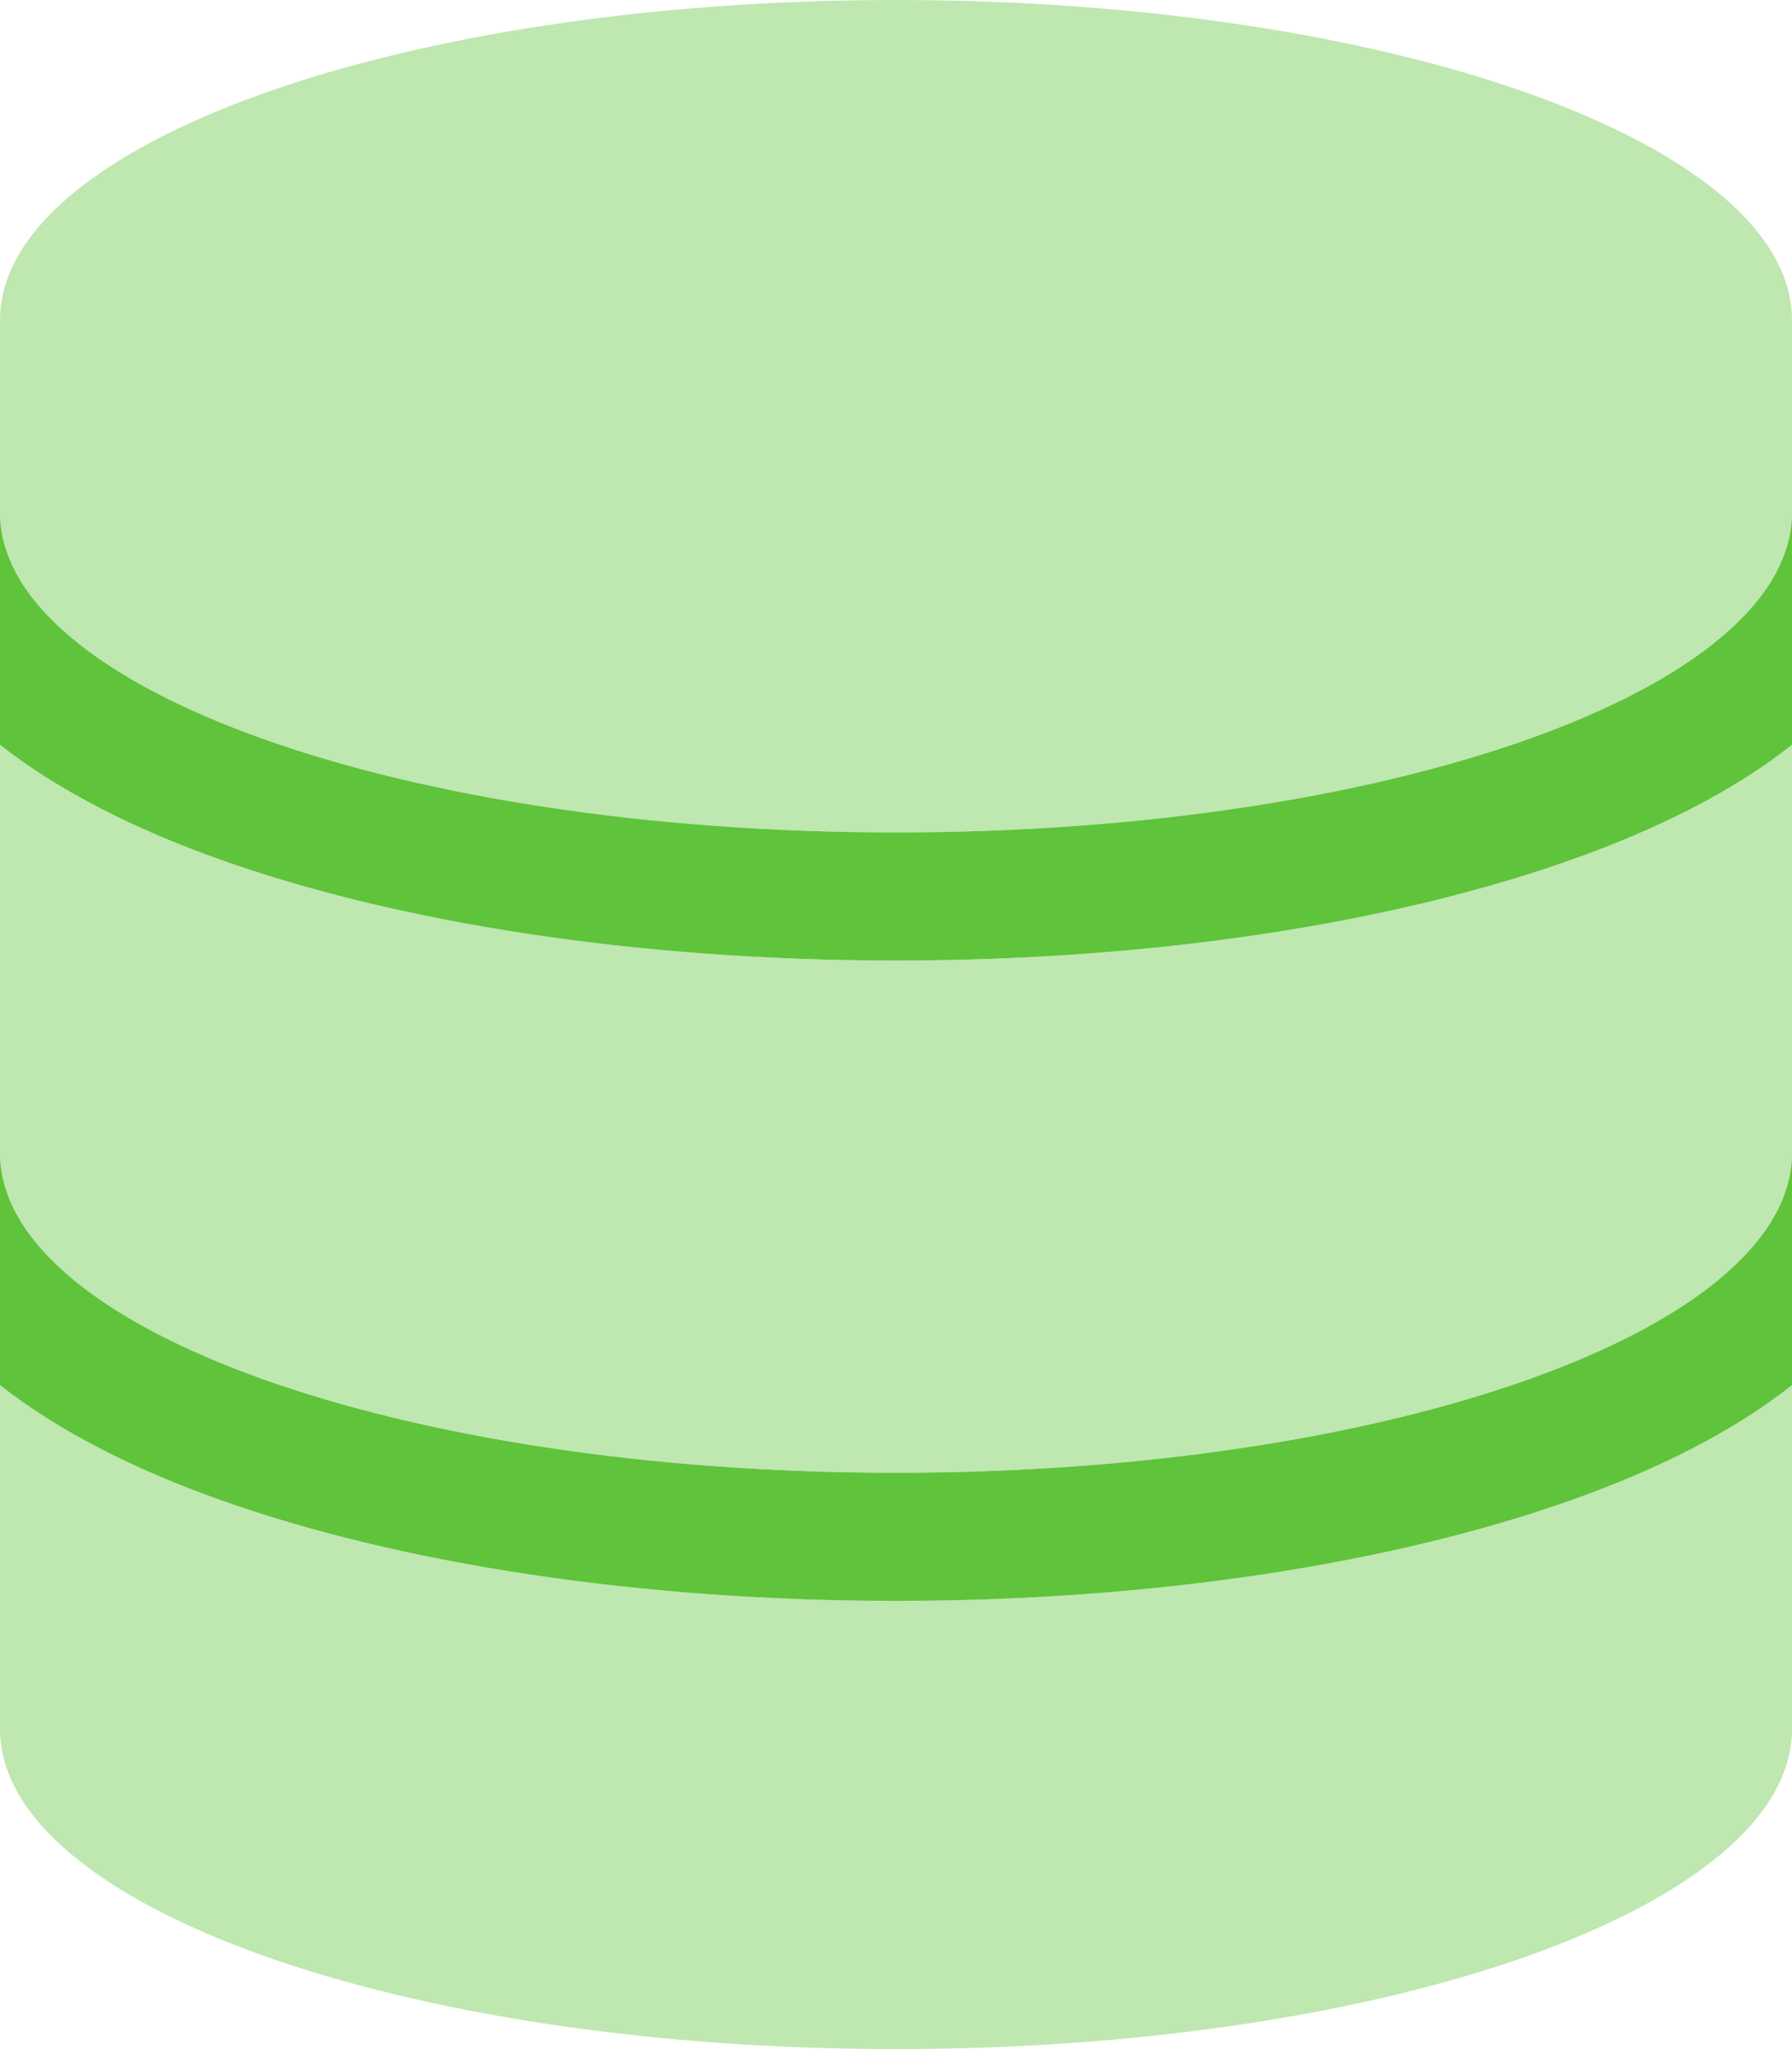 <?xml version="1.0" encoding="UTF-8"?> <svg xmlns="http://www.w3.org/2000/svg" viewBox="0 0 448 512"><path class="fa-secondary" opacity=".4" d="M0 80l0 48c0 44.2 100.3 80 224 80s224-35.8 224-80l0-48C448 35.8 347.7 0 224 0S0 35.8 0 80zM0 186.1L0 288c0 44.2 100.3 80 224 80s224-35.8 224-80l0-101.9c-14.9 11.8-34 21.2-54.8 28.6C348.3 230.7 288.5 240 224 240s-124.3-9.3-169.2-25.3C34 207.3 14.9 197.8 0 186.1zm0 160L0 432c0 44.2 100.3 80 224 80s224-35.8 224-80l0-85.9c-14.9 11.8-34 21.2-54.8 28.6C348.3 390.7 288.5 400 224 400s-124.3-9.3-169.2-25.3C34 367.3 14.9 357.8 0 346.1z" fill="#5fc33b"></path><path class="fa-primary" d="M0 186.1L0 128c0 44.2 100.3 80 224 80s224-35.8 224-80l0 58.1c-14.9 11.8-34 21.2-54.8 28.6C348.3 230.7 288.5 240 224 240s-124.3-9.3-169.2-25.3C34 207.3 14.9 197.8 0 186.1zm0 160L0 288c0 44.2 100.3 80 224 80s224-35.8 224-80l0 58.1c-14.9 11.8-34 21.2-54.8 28.6C348.3 390.7 288.5 400 224 400s-124.3-9.3-169.2-25.3C34 367.3 14.9 357.8 0 346.1z" fill="#5fc33b"></path></svg> 